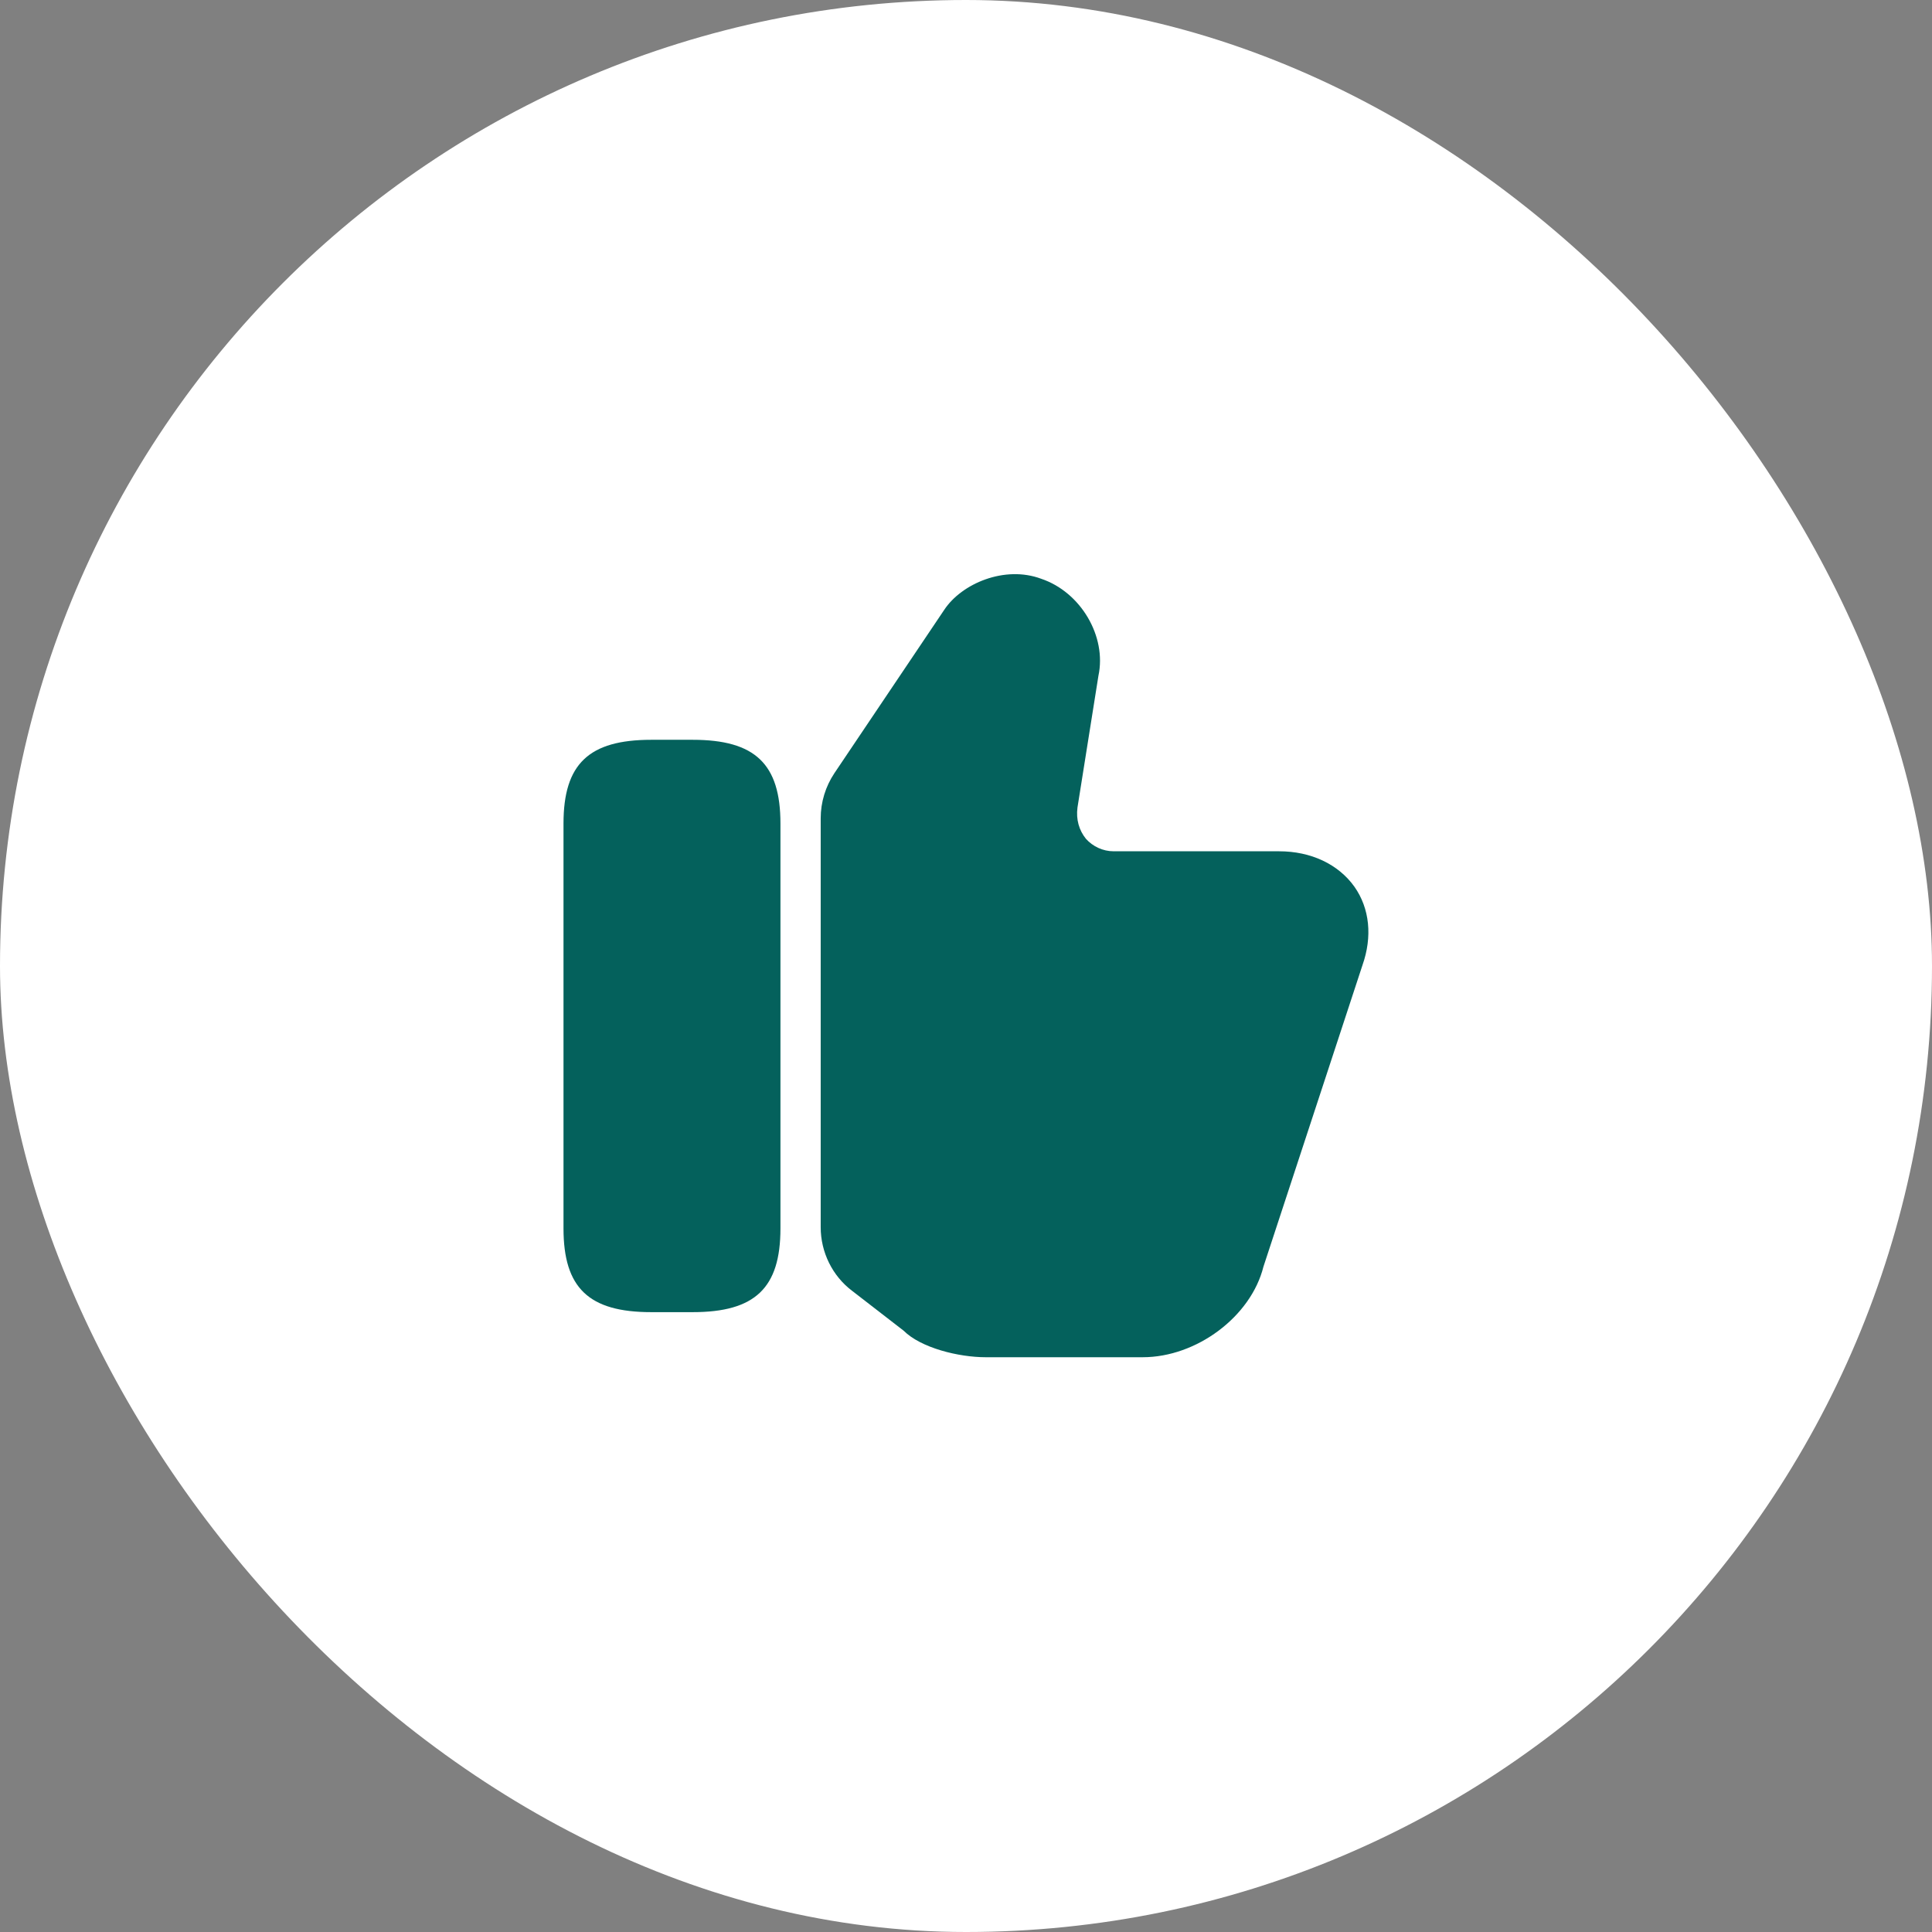 <svg width="48" height="48" viewBox="0 0 48 48" fill="none" xmlns="http://www.w3.org/2000/svg">
<rect x="0" y="0" width="48" height="48" fill="#808080" stroke="none"/>
<rect width="48" height="48" rx="24" fill="white"/>
<path d="M20.39 30.49V20.33C20.39 19.93 20.51 19.54 20.73 19.21L23.46 15.15C23.89 14.5 24.96 14.04 25.87 14.38C26.85 14.71 27.5 15.81 27.29 16.79L26.77 20.06C26.73 20.36 26.81 20.63 26.98 20.84C27.15 21.03 27.4 21.15 27.67 21.15H31.78C32.57 21.15 33.25 21.47 33.65 22.03C34.03 22.57 34.1 23.27 33.85 23.98L31.39 31.47C31.08 32.71 29.73 33.72 28.39 33.72H24.49C23.82 33.72 22.88 33.49 22.45 33.06L21.17 32.07C20.68 31.7 20.39 31.11 20.39 30.49Z" fill="#04615C"/>
<path d="M17.21 18.38H16.18C14.63 18.38 14 18.98 14 20.46V30.52C14 32 14.63 32.6 16.18 32.6H17.21C18.76 32.6 19.39 32 19.39 30.52V20.46C19.39 18.98 18.76 18.38 17.21 18.38Z" fill="#04615C"/>
</svg>
